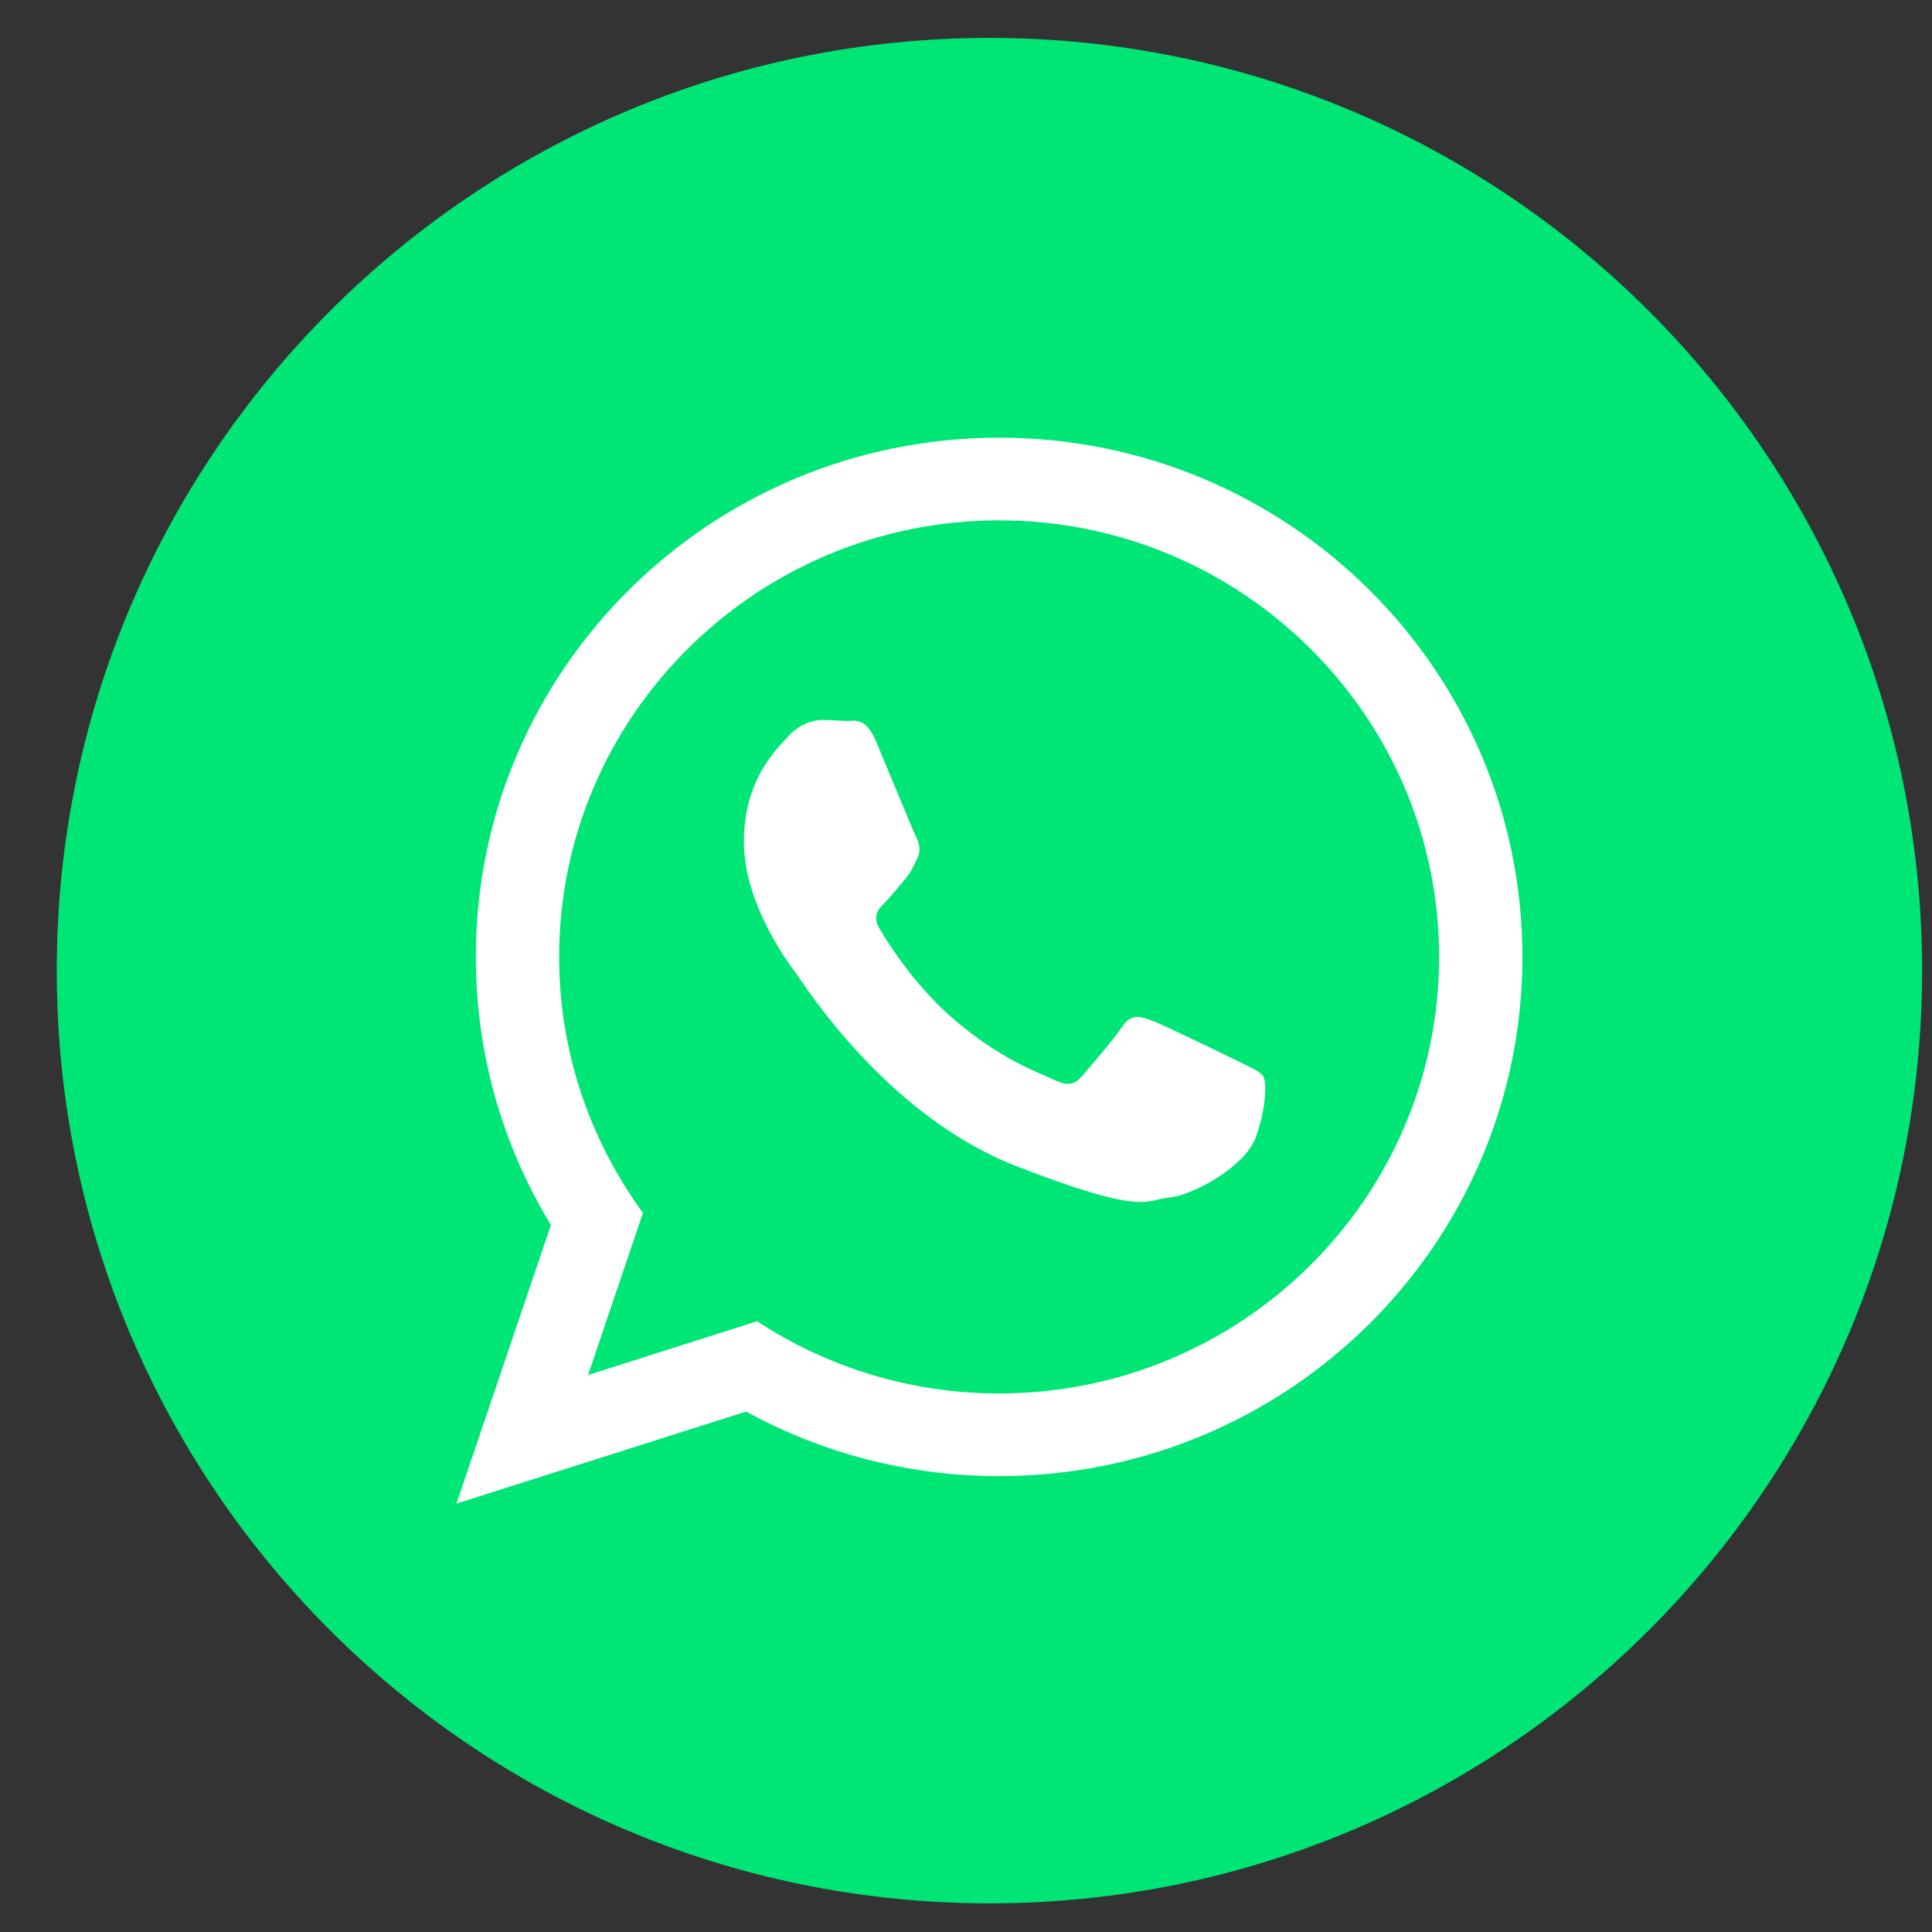 <svg width="24" height="24" viewBox="0 0 24 24" fill="none" xmlns="http://www.w3.org/2000/svg">
<rect x="0" y="0" width="24" height="24" fill="#333333" stroke="none"/>
<g clip-path="url(#clip0_2_448)">
<path d="M23.877 12.057C23.877 5.659 18.69 0.471 12.291 0.471C5.892 0.471 0.705 5.659 0.705 12.057C0.705 18.456 5.892 23.644 12.291 23.644C18.69 23.644 23.877 18.456 23.877 12.057Z" fill="#00E676"/>
<path d="M18.912 11.887C18.912 15.45 16.002 18.337 12.412 18.337C11.272 18.337 10.201 18.046 9.269 17.535L5.67 18.678L6.844 15.218C6.252 14.246 5.911 13.106 5.911 11.887C5.911 8.325 8.821 5.437 12.412 5.437C16.002 5.437 18.912 8.325 18.912 11.887ZM12.412 6.464C9.398 6.464 6.946 8.897 6.946 11.887C6.946 13.074 7.333 14.173 7.987 15.067L7.305 17.081L9.405 16.413C10.268 16.98 11.302 17.31 12.412 17.31C15.425 17.31 17.877 14.878 17.877 11.887C17.877 8.897 15.425 6.464 12.412 6.464ZM15.694 13.373C15.654 13.307 15.548 13.267 15.389 13.188C15.229 13.109 14.446 12.727 14.3 12.674C14.154 12.621 14.047 12.595 13.941 12.753C13.835 12.911 13.53 13.267 13.437 13.373C13.344 13.479 13.251 13.492 13.091 13.413C12.932 13.334 12.419 13.166 11.81 12.628C11.336 12.209 11.017 11.692 10.924 11.533C10.831 11.375 10.914 11.29 10.993 11.211C11.065 11.14 11.153 11.026 11.233 10.934C11.312 10.842 11.339 10.776 11.392 10.67C11.445 10.565 11.419 10.472 11.379 10.393C11.339 10.314 11.02 9.536 10.887 9.22C10.754 8.903 10.622 8.956 10.529 8.956C10.436 8.956 10.329 8.943 10.223 8.943C10.117 8.943 9.944 8.982 9.798 9.14C9.652 9.299 9.241 9.681 9.241 10.459C9.241 11.237 9.811 11.989 9.891 12.094C9.971 12.199 10.993 13.848 12.613 14.481C14.233 15.114 14.233 14.902 14.525 14.876C14.817 14.85 15.468 14.494 15.601 14.125C15.734 13.755 15.734 13.439 15.694 13.373Z" fill="white"/>
</g>
<defs>
<clipPath id="clip0_2_448">
<rect width="23.172" height="24" fill="white" transform="translate(0.705 -0)"/>
</clipPath>
</defs>
</svg>
